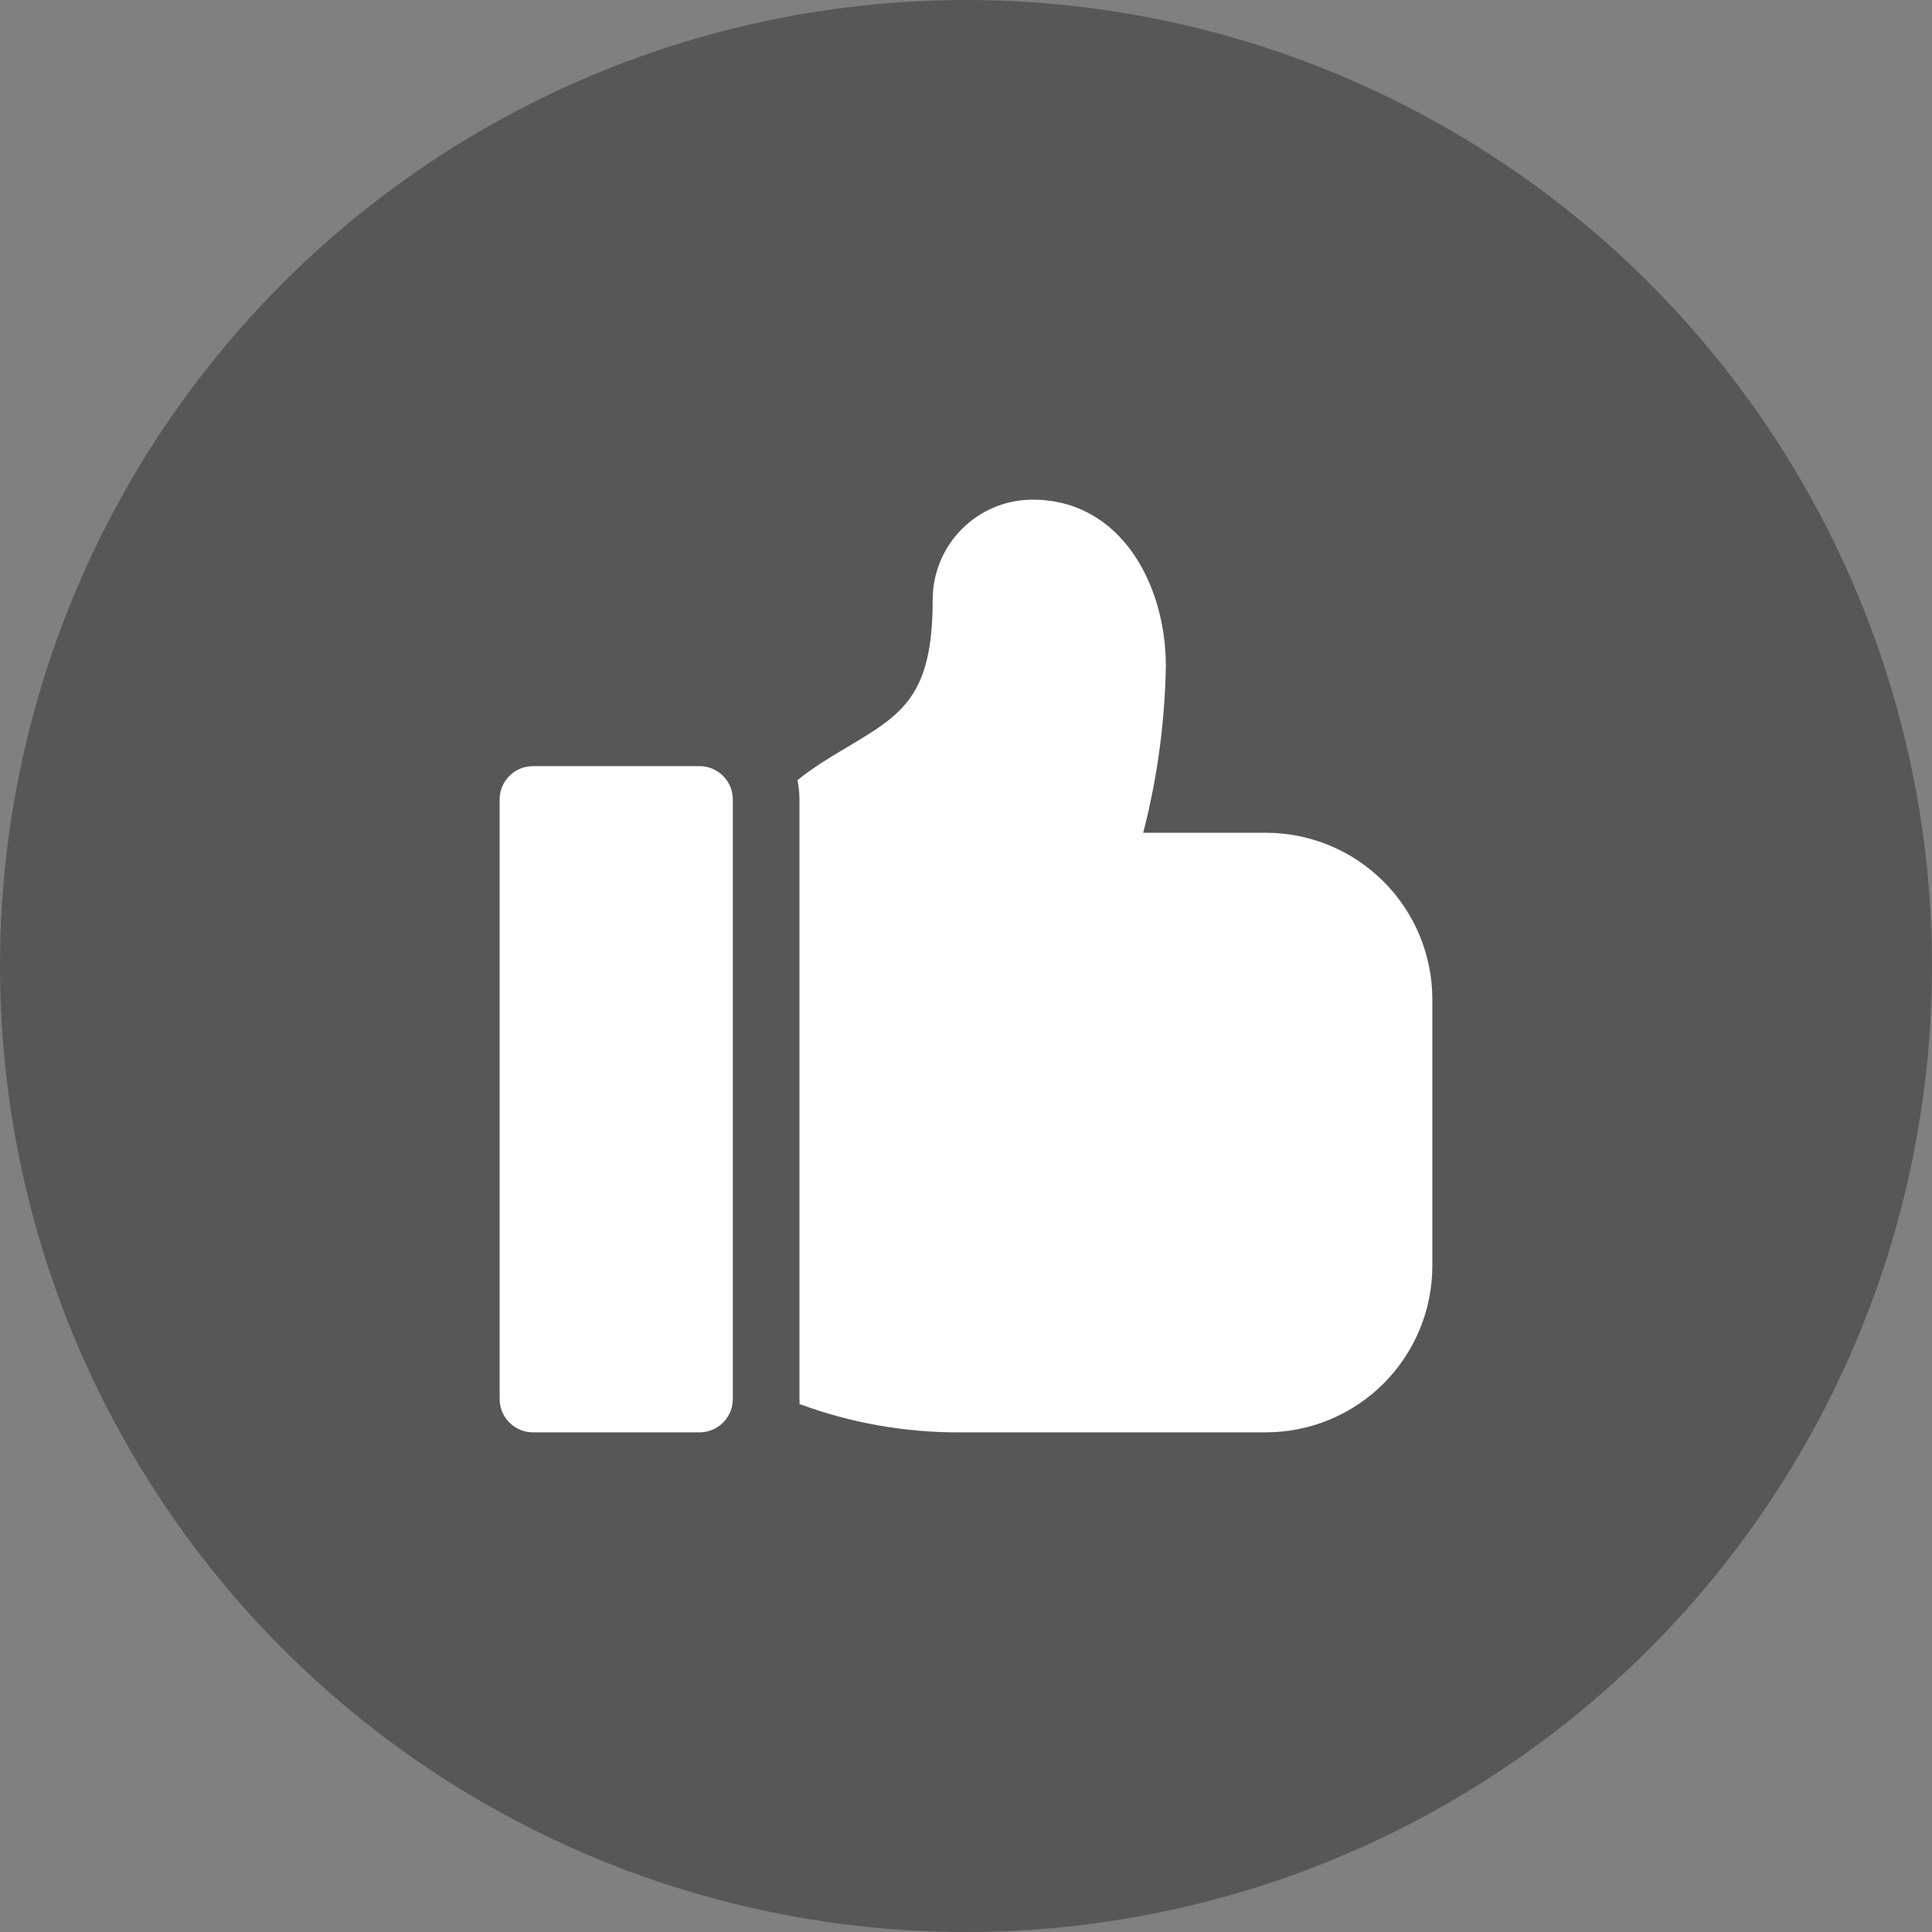 <svg width="58" height="58" viewBox="0 0 58 58" fill="none" xmlns="http://www.w3.org/2000/svg">
<rect x="0" y="0" width="58" height="58" fill="#808080" stroke="none"/>
<circle cx="29" cy="29" r="29" fill="#575757"/>
<path d="M38 25H34.32C34.742 23.366 34.97 21.688 35 20C35 17.52 33.63 15 31 15C30.204 15 29.441 15.316 28.879 15.879C28.316 16.441 28 17.204 28 18C28 20.9 27.09 21.44 25.45 22.42C24.98 22.7 24.45 23.01 23.94 23.42C23.979 23.611 24 23.805 24 24V42C24.005 42.05 24.005 42.1 24 42.15C25.536 42.718 27.162 43.006 28.8 43H38C39.326 43 40.598 42.473 41.535 41.535C42.473 40.598 43 39.326 43 38V30C43 28.674 42.473 27.402 41.535 26.464C40.598 25.527 39.326 25 38 25Z" fill="white"/>
<path d="M16 43H21C21.552 43 22 42.552 22 42V24C22 23.448 21.552 23 21 23H16C15.448 23 15 23.448 15 24V42C15 42.552 15.448 43 16 43Z" fill="white"/>
</svg>
